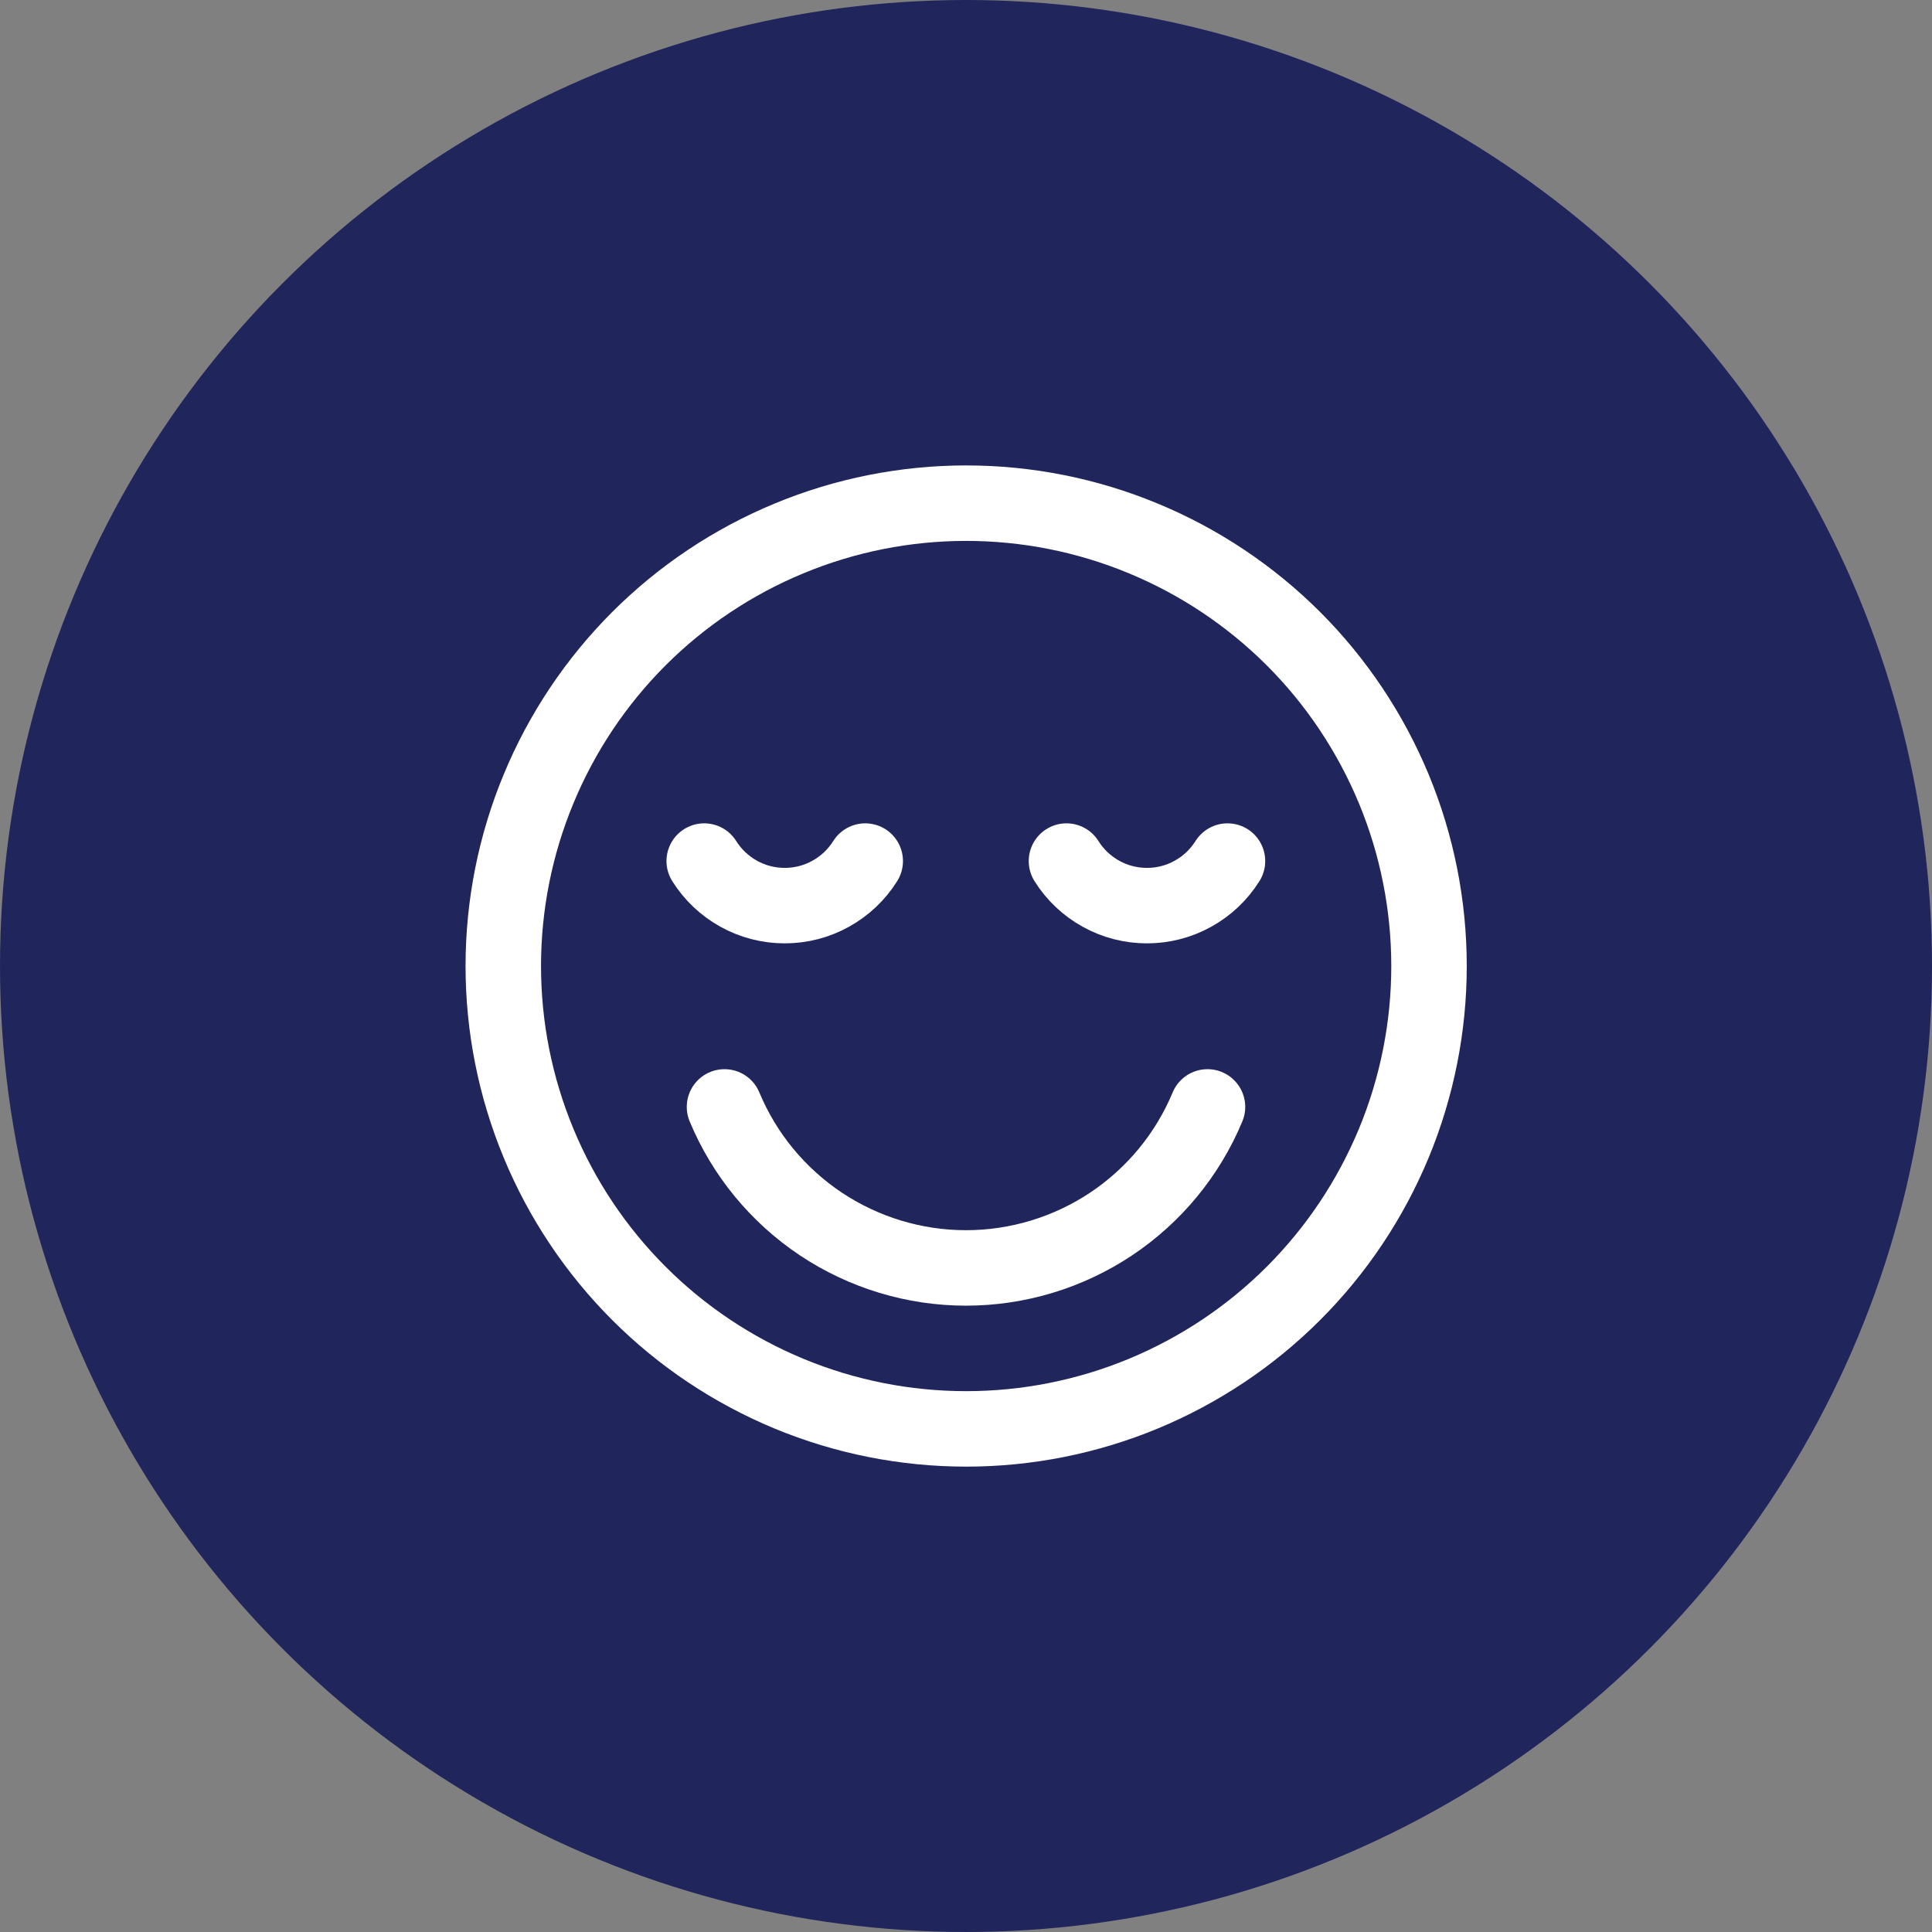 <svg width="32" height="32" viewBox="0 0 32 32" fill="none" xmlns="http://www.w3.org/2000/svg">
<rect x="0" y="0" width="32" height="32" fill="#808080" stroke="none"/>
<circle cx="16" cy="16" r="16" fill="#20265C"/>
<path d="M17.664 14.262C17.805 14.488 18.002 14.674 18.235 14.803C18.468 14.933 18.731 15 18.997 15C19.264 15 19.526 14.933 19.759 14.803C19.993 14.674 20.189 14.488 20.331 14.262" stroke="white" stroke-width="1.25" stroke-linecap="round" stroke-linejoin="round"/>
<path d="M14.331 14.262C14.189 14.488 13.993 14.674 13.759 14.803C13.526 14.933 13.264 15 12.997 15C12.731 15 12.469 14.933 12.235 14.803C12.002 14.674 11.806 14.488 11.664 14.262" stroke="white" stroke-width="1.25" stroke-linecap="round" stroke-linejoin="round"/>
<path d="M12 18.334C12.329 19.124 12.884 19.798 13.596 20.273C14.308 20.747 15.145 21.001 16 21.001C16.855 21.001 17.692 20.747 18.404 20.273C19.116 19.798 19.671 19.124 20 18.334" stroke="white" stroke-width="1.25" stroke-linecap="round" stroke-linejoin="round"/>
<path d="M8.336 16.001C8.336 17.008 8.534 18.004 8.92 18.935C9.305 19.865 9.87 20.71 10.582 21.422C11.293 22.134 12.139 22.698 13.069 23.084C13.999 23.469 14.996 23.667 16.003 23.667C17.009 23.667 18.006 23.469 18.936 23.084C19.867 22.698 20.712 22.134 21.424 21.422C22.136 20.71 22.7 19.865 23.086 18.935C23.471 18.004 23.669 17.008 23.669 16.001C23.669 14.994 23.471 13.997 23.086 13.067C22.7 12.137 22.136 11.291 21.424 10.579C20.712 9.868 19.867 9.303 18.936 8.918C18.006 8.532 17.009 8.334 16.003 8.334C14.996 8.334 13.999 8.532 13.069 8.918C12.139 9.303 11.293 9.868 10.582 10.579C9.87 11.291 9.305 12.137 8.92 13.067C8.534 13.997 8.336 14.994 8.336 16.001Z" stroke="white" stroke-width="1.25" stroke-linecap="round" stroke-linejoin="round"/>
</svg>
